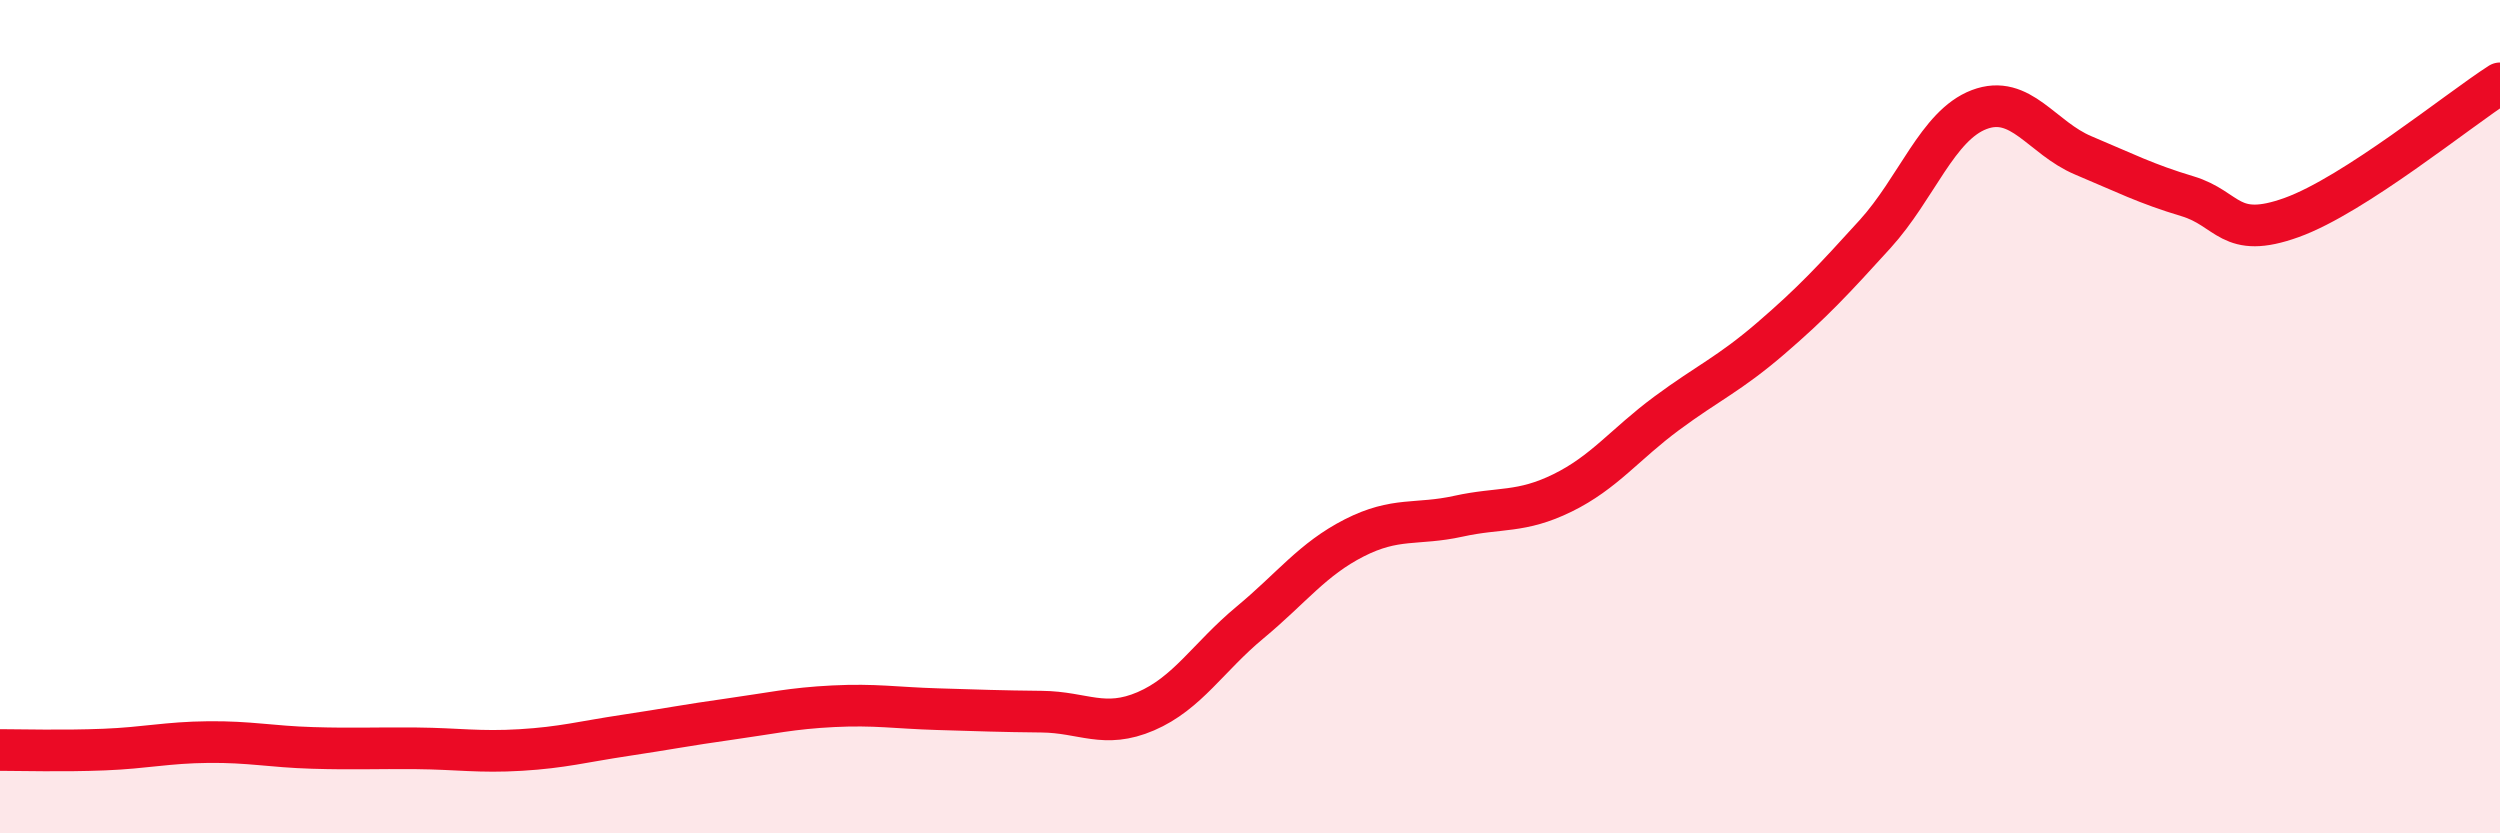 
    <svg width="60" height="20" viewBox="0 0 60 20" xmlns="http://www.w3.org/2000/svg">
      <path
        d="M 0,18 C 0.5,18 1.5,18.03 2.5,17.99 C 3.5,17.95 4,17.82 5,17.81 C 6,17.8 6.5,17.92 7.5,17.95 C 8.5,17.98 9,17.95 10,17.96 C 11,17.97 11.5,18.06 12.5,18 C 13.5,17.94 14,17.8 15,17.65 C 16,17.5 16.5,17.4 17.5,17.26 C 18.5,17.12 19,17 20,16.95 C 21,16.9 21.5,16.99 22.5,17.02 C 23.5,17.05 24,17.07 25,17.08 C 26,17.09 26.5,17.5 27.5,17.07 C 28.5,16.64 29,15.77 30,14.94 C 31,14.11 31.5,13.42 32.5,12.91 C 33.5,12.4 34,12.61 35,12.39 C 36,12.17 36.5,12.32 37.5,11.83 C 38.5,11.34 39,10.66 40,9.92 C 41,9.18 41.5,8.98 42.5,8.12 C 43.5,7.26 44,6.72 45,5.62 C 46,4.52 46.5,3.01 47.5,2.63 C 48.5,2.25 49,3.31 50,3.73 C 51,4.15 51.5,4.41 52.5,4.71 C 53.5,5.01 53.5,5.76 55,5.22 C 56.5,4.68 59,2.64 60,2L60 20L0 20Z"
        fill="#EB0A25"
        opacity="0.1"
        stroke-linecap="round"
        stroke-linejoin="round"
      />
      <path
        d="M 0,18 C 0.5,18 1.5,18.03 2.5,17.99 C 3.5,17.95 4,17.82 5,17.81 C 6,17.8 6.5,17.92 7.5,17.95 C 8.5,17.98 9,17.95 10,17.96 C 11,17.97 11.5,18.06 12.5,18 C 13.5,17.94 14,17.8 15,17.65 C 16,17.5 16.5,17.4 17.5,17.26 C 18.5,17.12 19,17 20,16.95 C 21,16.9 21.5,16.99 22.5,17.02 C 23.5,17.05 24,17.07 25,17.08 C 26,17.09 26.5,17.5 27.5,17.07 C 28.5,16.64 29,15.77 30,14.94 C 31,14.11 31.5,13.42 32.5,12.91 C 33.5,12.4 34,12.61 35,12.39 C 36,12.17 36.5,12.32 37.5,11.83 C 38.5,11.34 39,10.66 40,9.92 C 41,9.18 41.5,8.98 42.5,8.12 C 43.5,7.26 44,6.72 45,5.62 C 46,4.52 46.5,3.01 47.5,2.63 C 48.5,2.25 49,3.31 50,3.73 C 51,4.15 51.5,4.41 52.5,4.71 C 53.5,5.01 53.5,5.76 55,5.22 C 56.5,4.68 59,2.64 60,2"
        stroke="#EB0A25"
        stroke-width="1"
        fill="none"
        stroke-linecap="round"
        stroke-linejoin="round"
      />
    </svg>
  